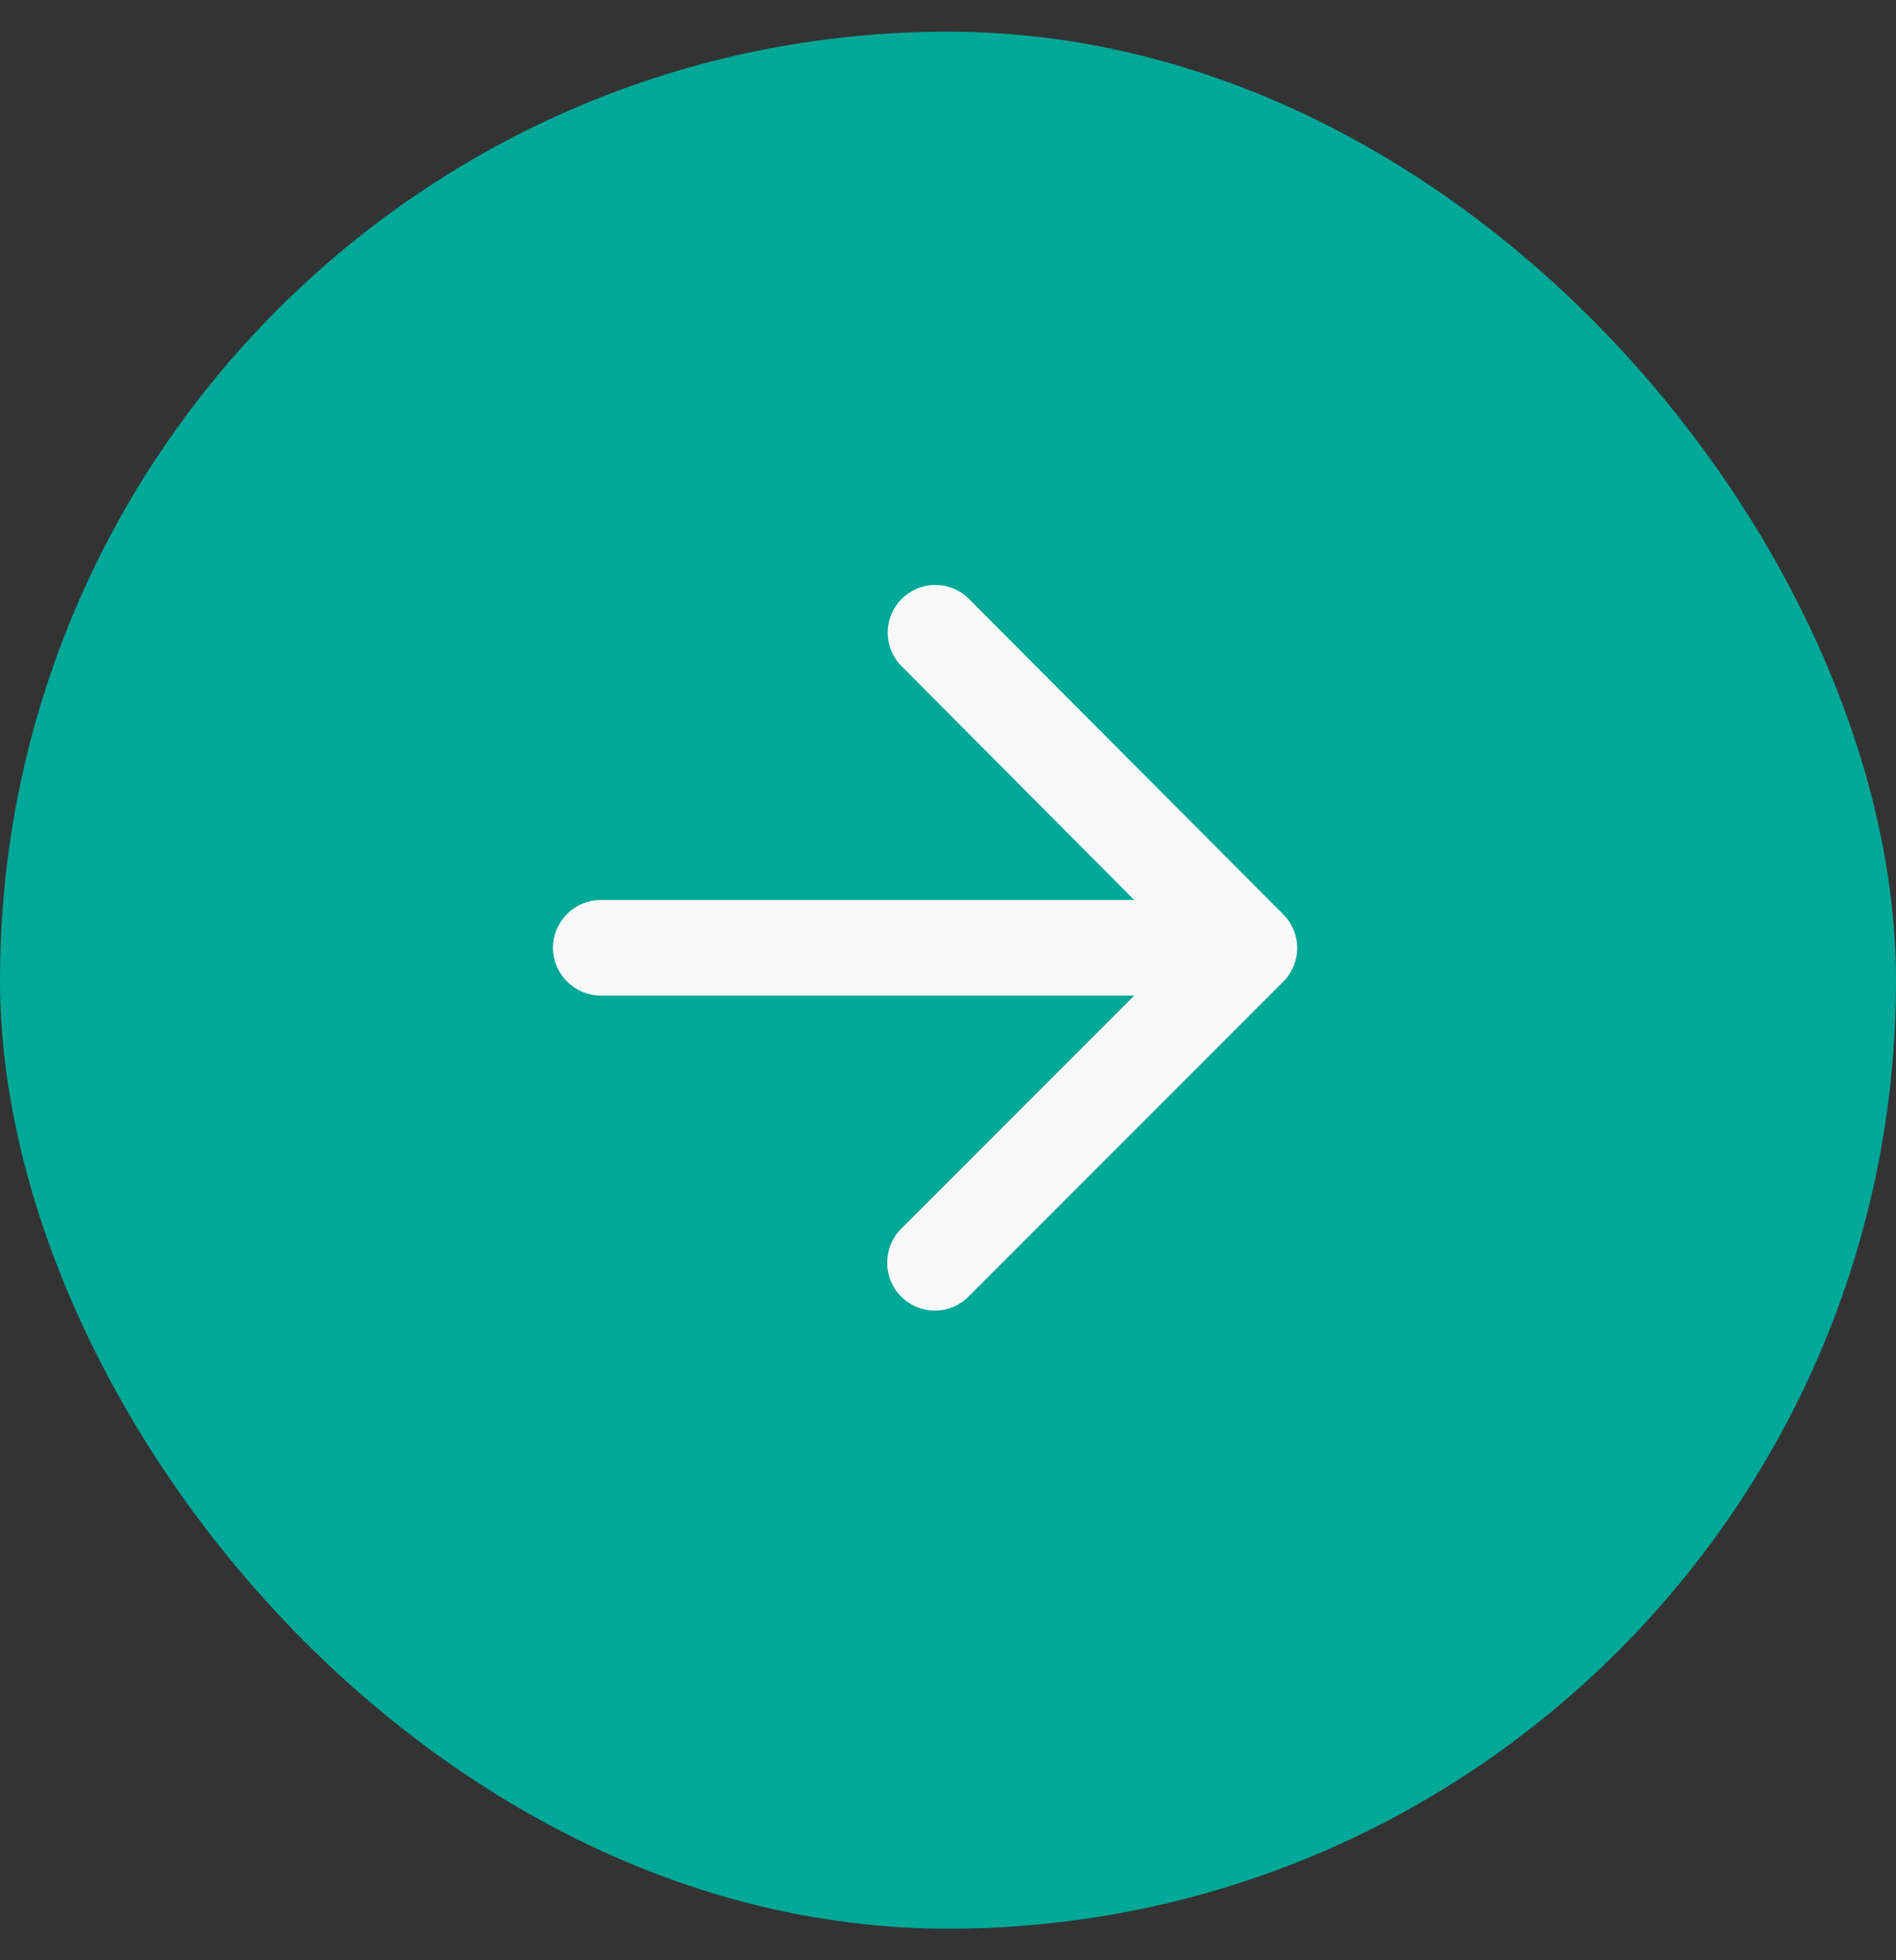 <svg xmlns="http://www.w3.org/2000/svg" width="30" height="31" viewBox="0 0 30 31" fill="none"><rect x="0" y="0" width="30" height="31" fill="#333333" stroke="none"/><rect y="0.501" width="30" height="30" rx="15" fill="#00A898"></rect><path d="M9.506 15.744H17.947L14.259 19.432C13.964 19.727 13.964 20.21 14.259 20.505C14.554 20.8 15.03 20.8 15.324 20.505L20.304 15.525C20.599 15.23 20.599 14.754 20.304 14.46L15.332 9.472C15.191 9.331 14.999 9.251 14.799 9.251C14.599 9.251 14.408 9.331 14.267 9.472C13.972 9.767 13.972 10.243 14.267 10.537L17.947 14.233H9.506C9.09 14.233 8.75 14.573 8.75 14.989C8.75 15.404 9.09 15.744 9.506 15.744Z" fill="#F8F9F8"></path></svg>